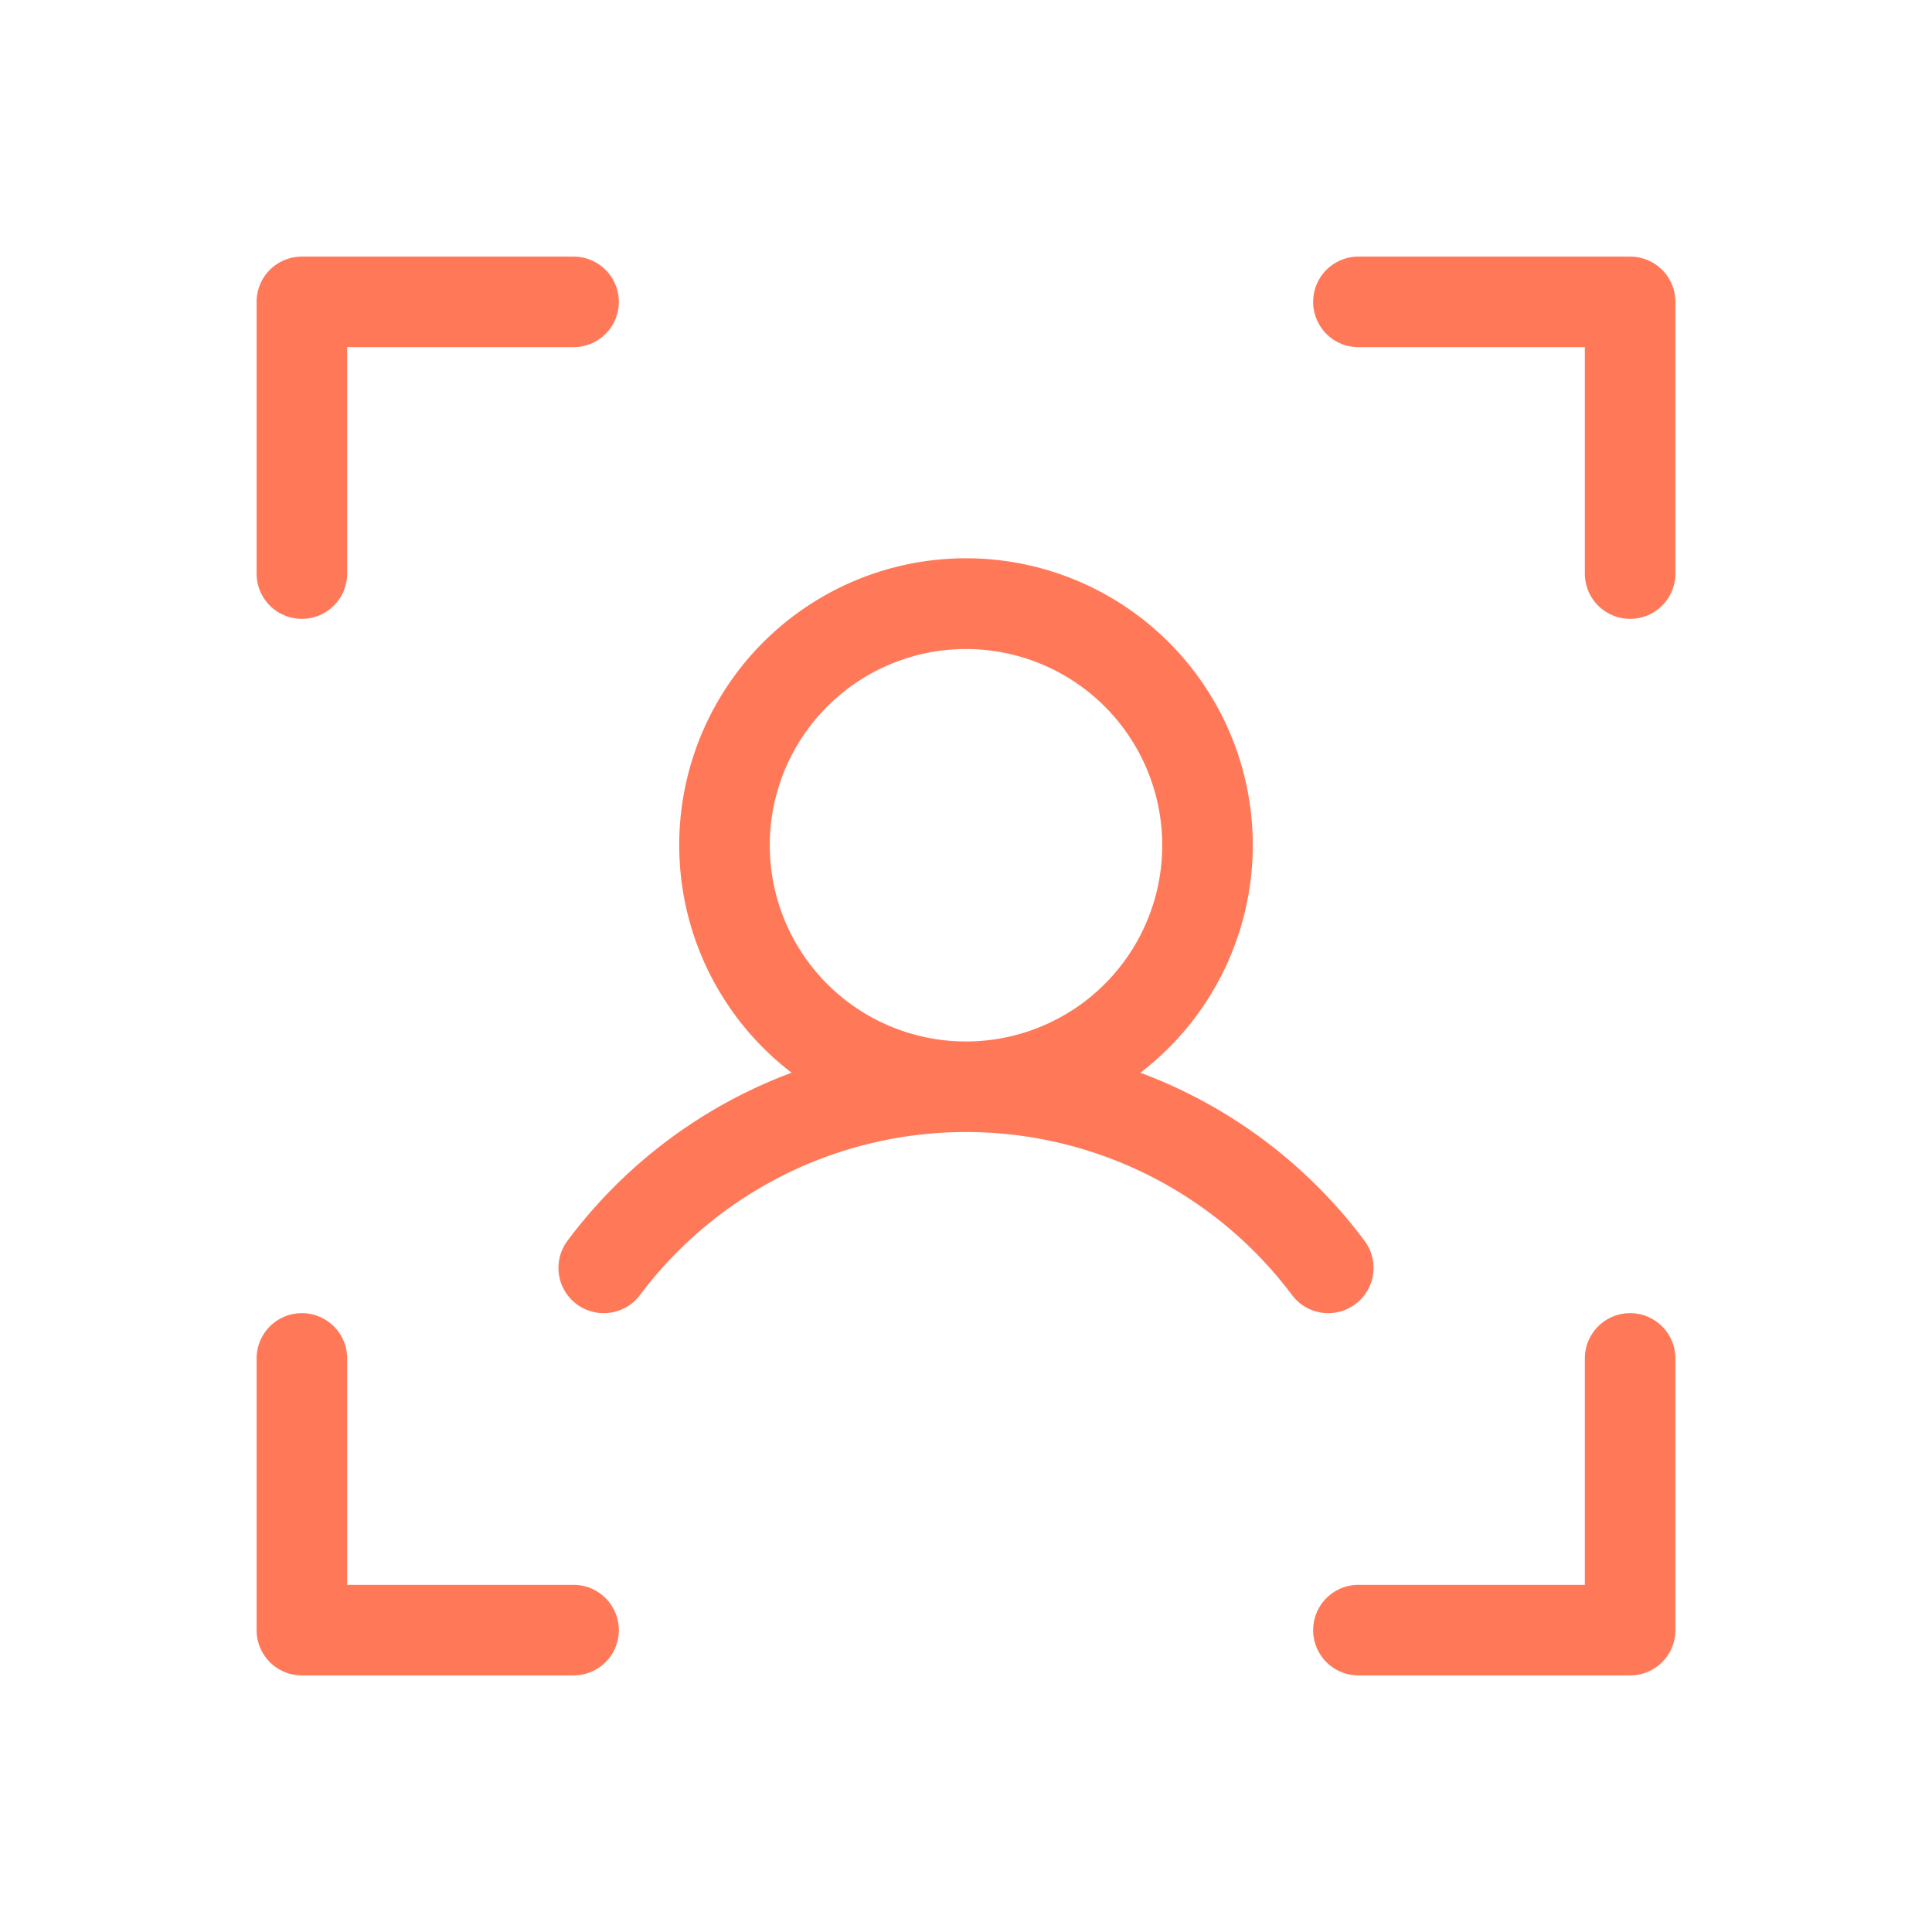 <svg xmlns="http://www.w3.org/2000/svg" width="32" height="32" fill="#ff7959" viewBox="0 0 256 256"><path d="M222,40V76a6,6,0,0,1-12,0V46H180a6,6,0,0,1,0-12h36A6,6,0,0,1,222,40Zm-6,134a6,6,0,0,0-6,6v30H180a6,6,0,0,0,0,12h36a6,6,0,0,0,6-6V180A6,6,0,0,0,216,174ZM76,210H46V180a6,6,0,0,0-12,0v36a6,6,0,0,0,6,6H76a6,6,0,0,0,0-12ZM40,82a6,6,0,0,0,6-6V46H76a6,6,0,0,0,0-12H40a6,6,0,0,0-6,6V76A6,6,0,0,0,40,82Zm136,92a6,6,0,0,1-4.8-2.4,54,54,0,0,0-86.4,0,6,6,0,1,1-9.6-7.2,65.65,65.65,0,0,1,29.69-22.26,38,38,0,1,1,46.22,0A65.65,65.65,0,0,1,180.8,164.4,6,6,0,0,1,176,174Zm-48-36a26,26,0,1,0-26-26A26,26,0,0,0,128,138Z"></path></svg>
